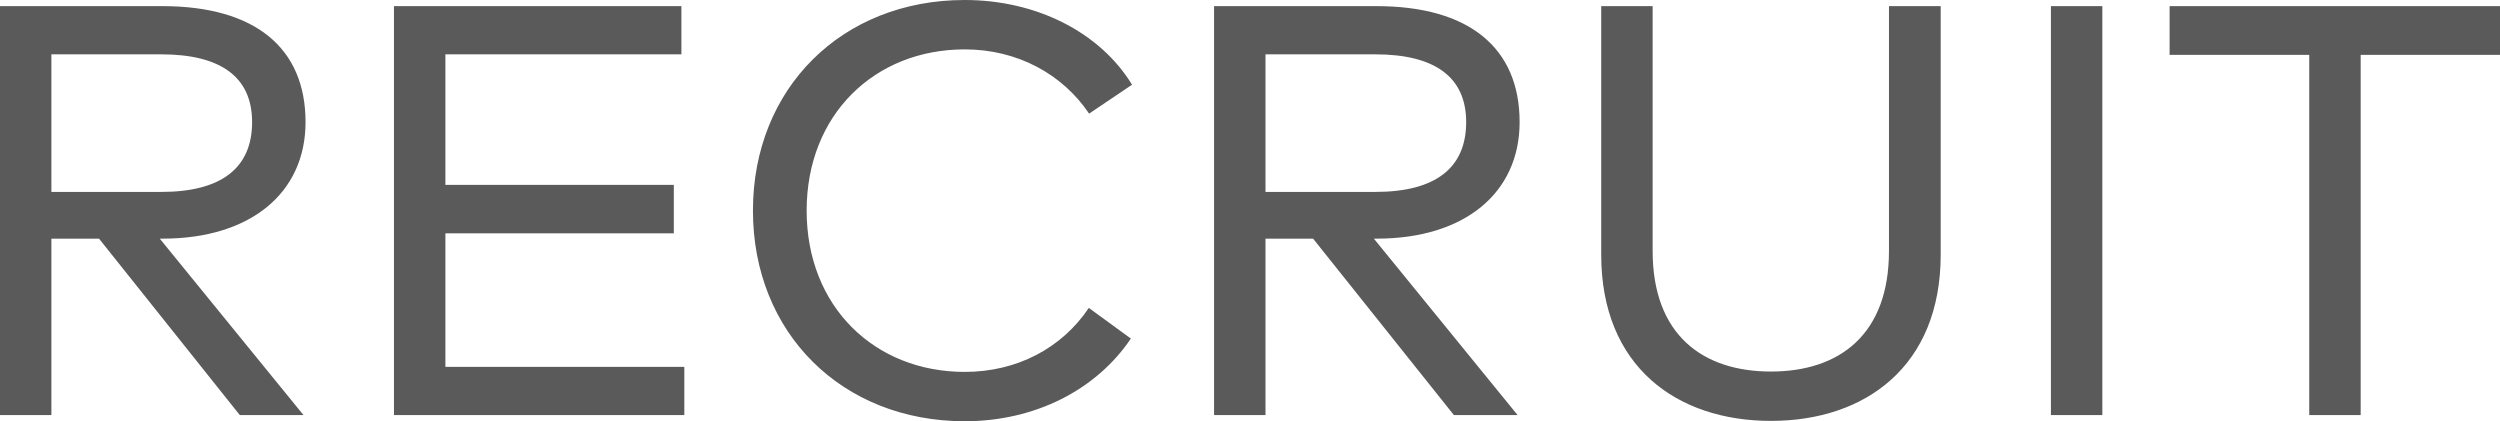 <svg xmlns="http://www.w3.org/2000/svg" width="77.051" height="12.982" viewBox="0 0 77.051 12.982"><path d="M4.924 7.355l4.43 5.438H7.391L3.052 7.355H1.584v5.438H0V.189h5.005c2.845 0 4.412 1.278 4.412 3.574 0 2.188-1.702 3.592-4.402 3.592h-.091zm-3.34-1.44H4.97c1.854 0 2.8-.738 2.8-2.151 0-1.396-.973-2.089-2.8-2.089H1.584v4.24zm19.507 5.393v1.485h-8.949V.189h8.859v1.485h-7.274v4.024h7.04v1.494h-7.04v4.114h7.364zm2.115-4.817C23.206 2.719 25.951 0 29.732 0c2.206 0 4.168.99 5.158 2.611l-1.323.891c-.819-1.215-2.206-1.98-3.835-1.98-2.773 0-4.871 2.008-4.871 4.97s2.098 4.97 4.871 4.97c1.62 0 2.998-.738 3.826-1.972l1.296.945c-1.062 1.575-2.944 2.548-5.123 2.548-3.78-.001-6.525-2.719-6.525-6.492zm19.137.864l4.43 5.438H44.81l-4.34-5.438h-1.467v5.438h-1.585V.189h5.006c2.845 0 4.411 1.278 4.411 3.574 0 2.188-1.701 3.592-4.402 3.592h-.09zm-3.34-1.44h3.385c1.854 0 2.8-.738 2.8-2.151 0-1.396-.973-2.089-2.8-2.089h-3.385v4.24zM49.35 7.851V.189h1.585v7.544c0 2.584 1.539 3.718 3.646 3.718s3.638-1.134 3.638-3.718V.189h1.594V7.85c0 3.438-2.323 5.122-5.231 5.122-2.909.001-5.232-1.683-5.232-5.121zM63.21.189h1.585v12.604H63.21V.189zm13.841 1.503h-4.294v11.101h-1.585V1.692h-4.304V.189h10.183v1.503z" fill="#5a5a5a"/></svg>